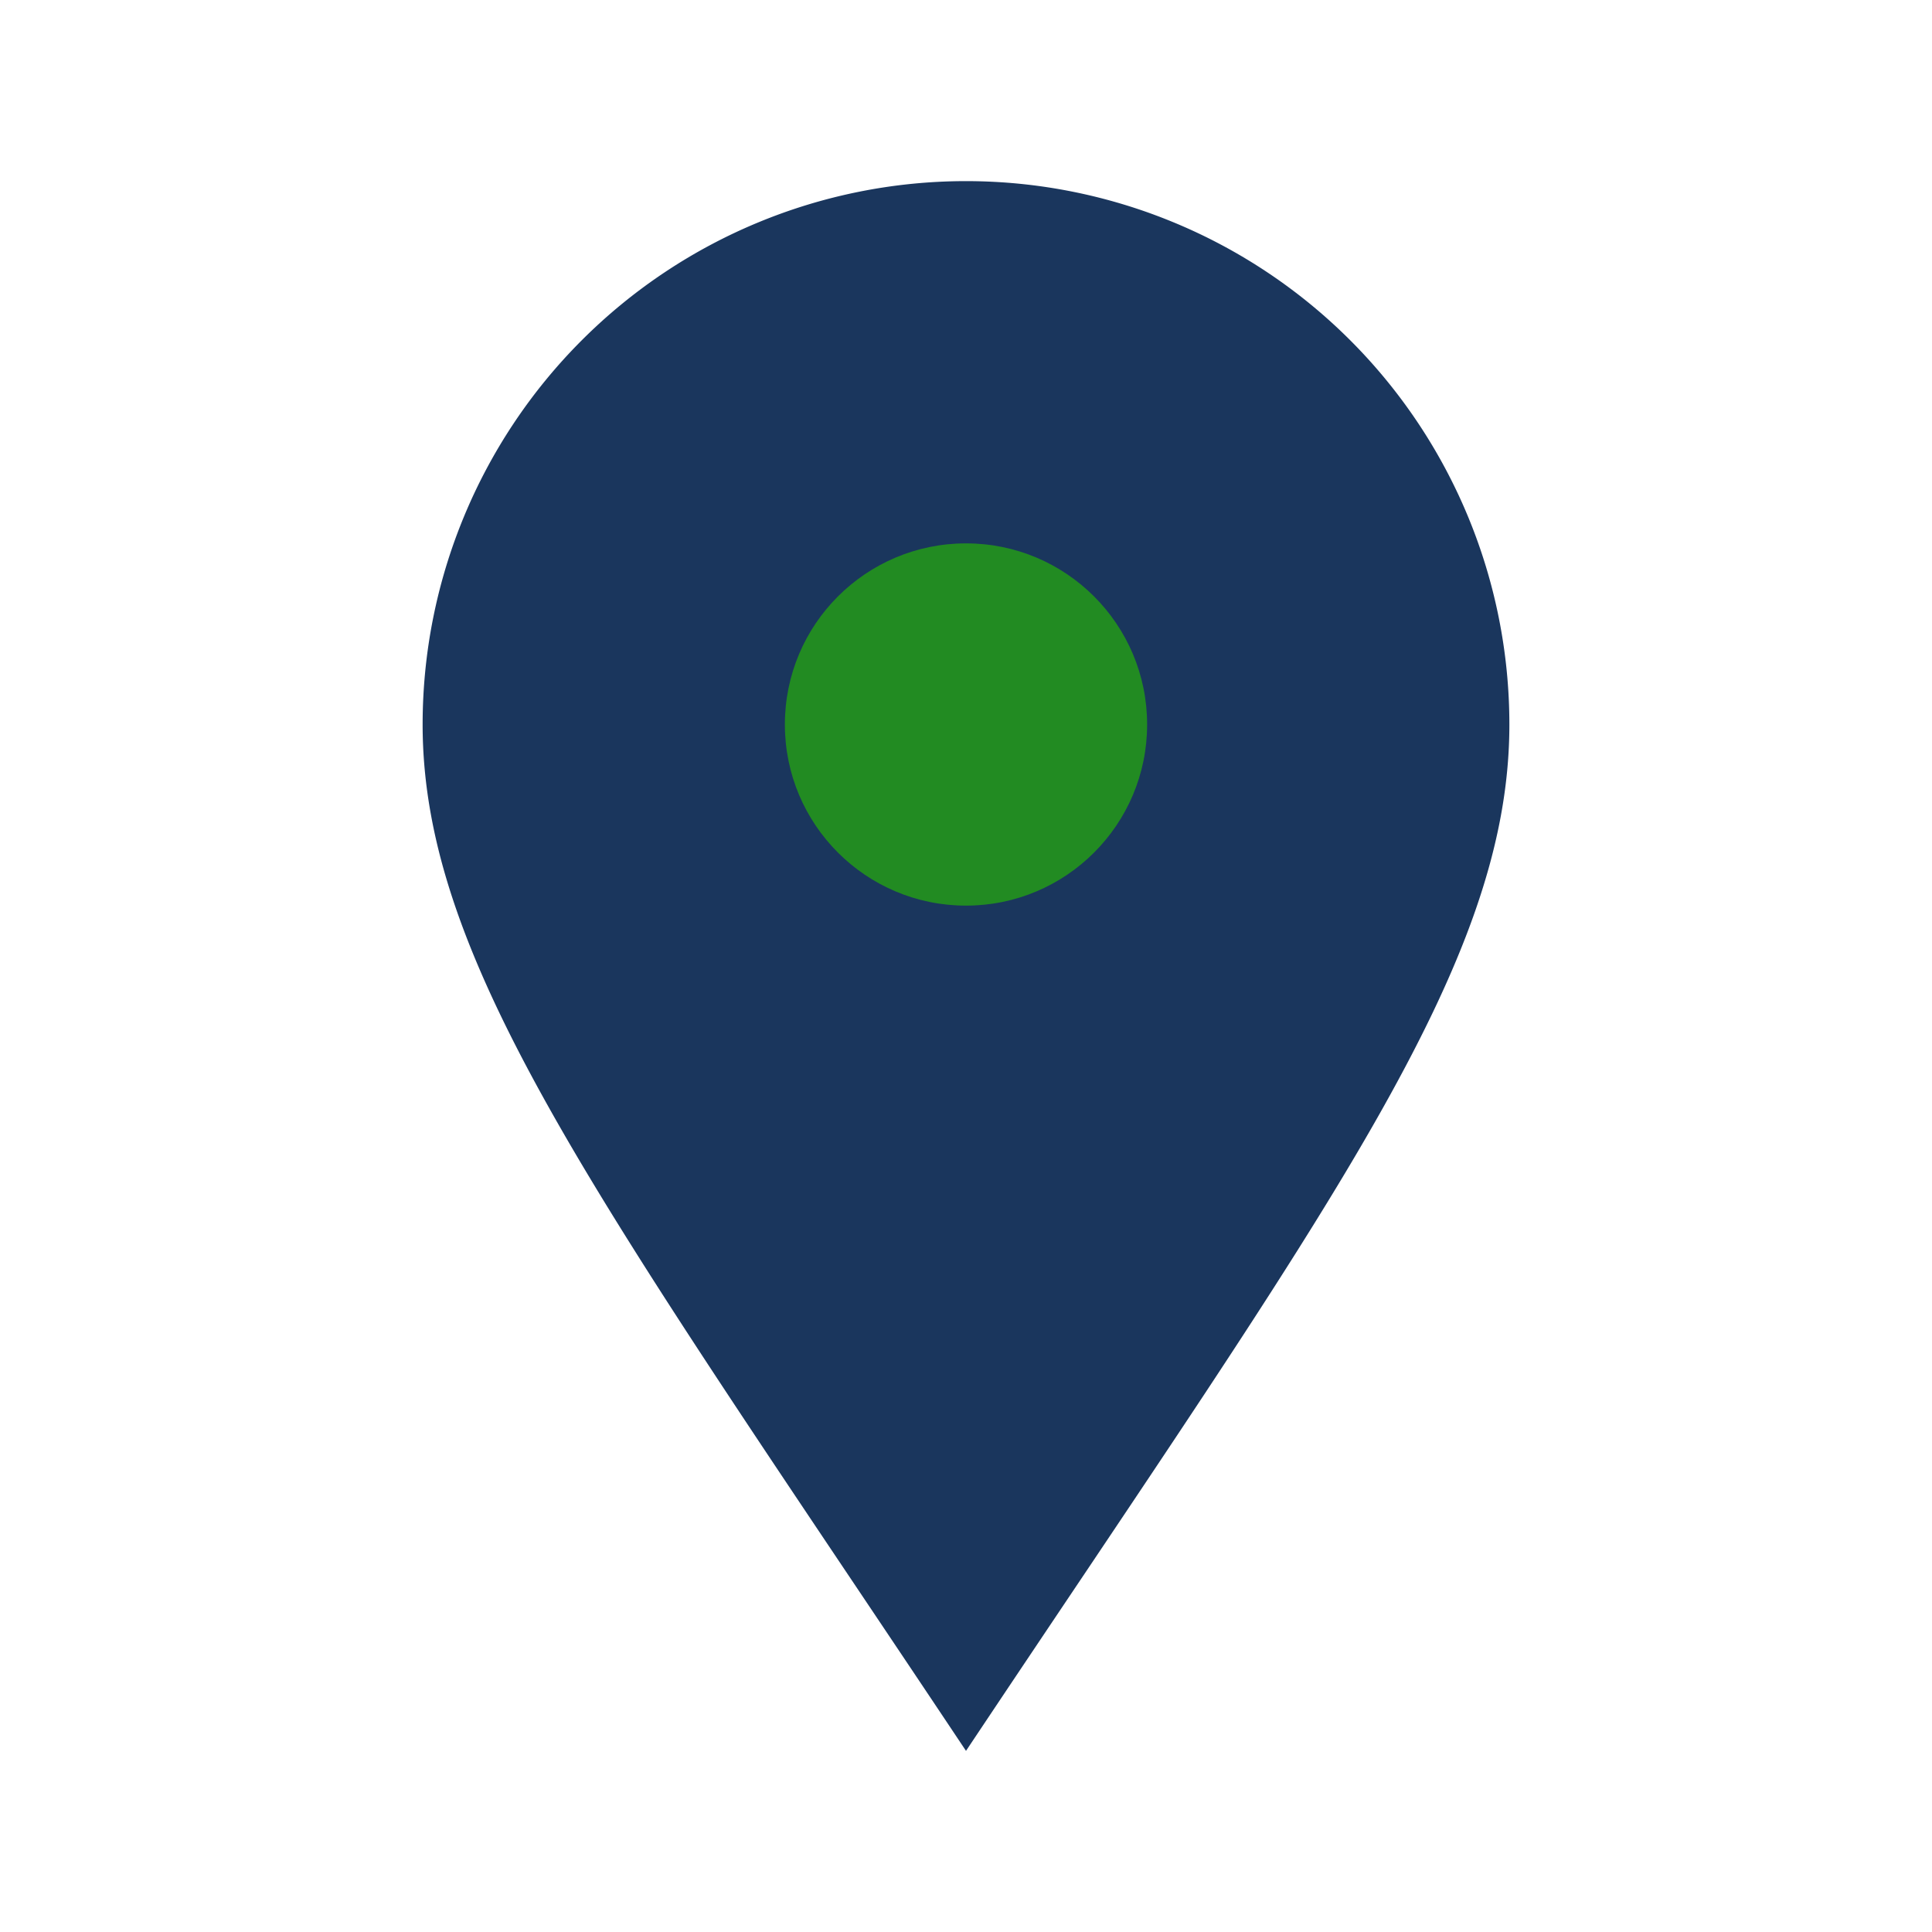 <?xml version="1.0" encoding="UTF-8"?>
<svg xmlns="http://www.w3.org/2000/svg" width="32" height="32" viewBox="0 0 32 32"><path d="M16 29c-6-9-9-13-9-17a9 9 0 1 1 18 0c0 4-3 8-9 17z" fill="#1A365D"/><circle cx="16" cy="12" r="3" fill="#228B22"/></svg>